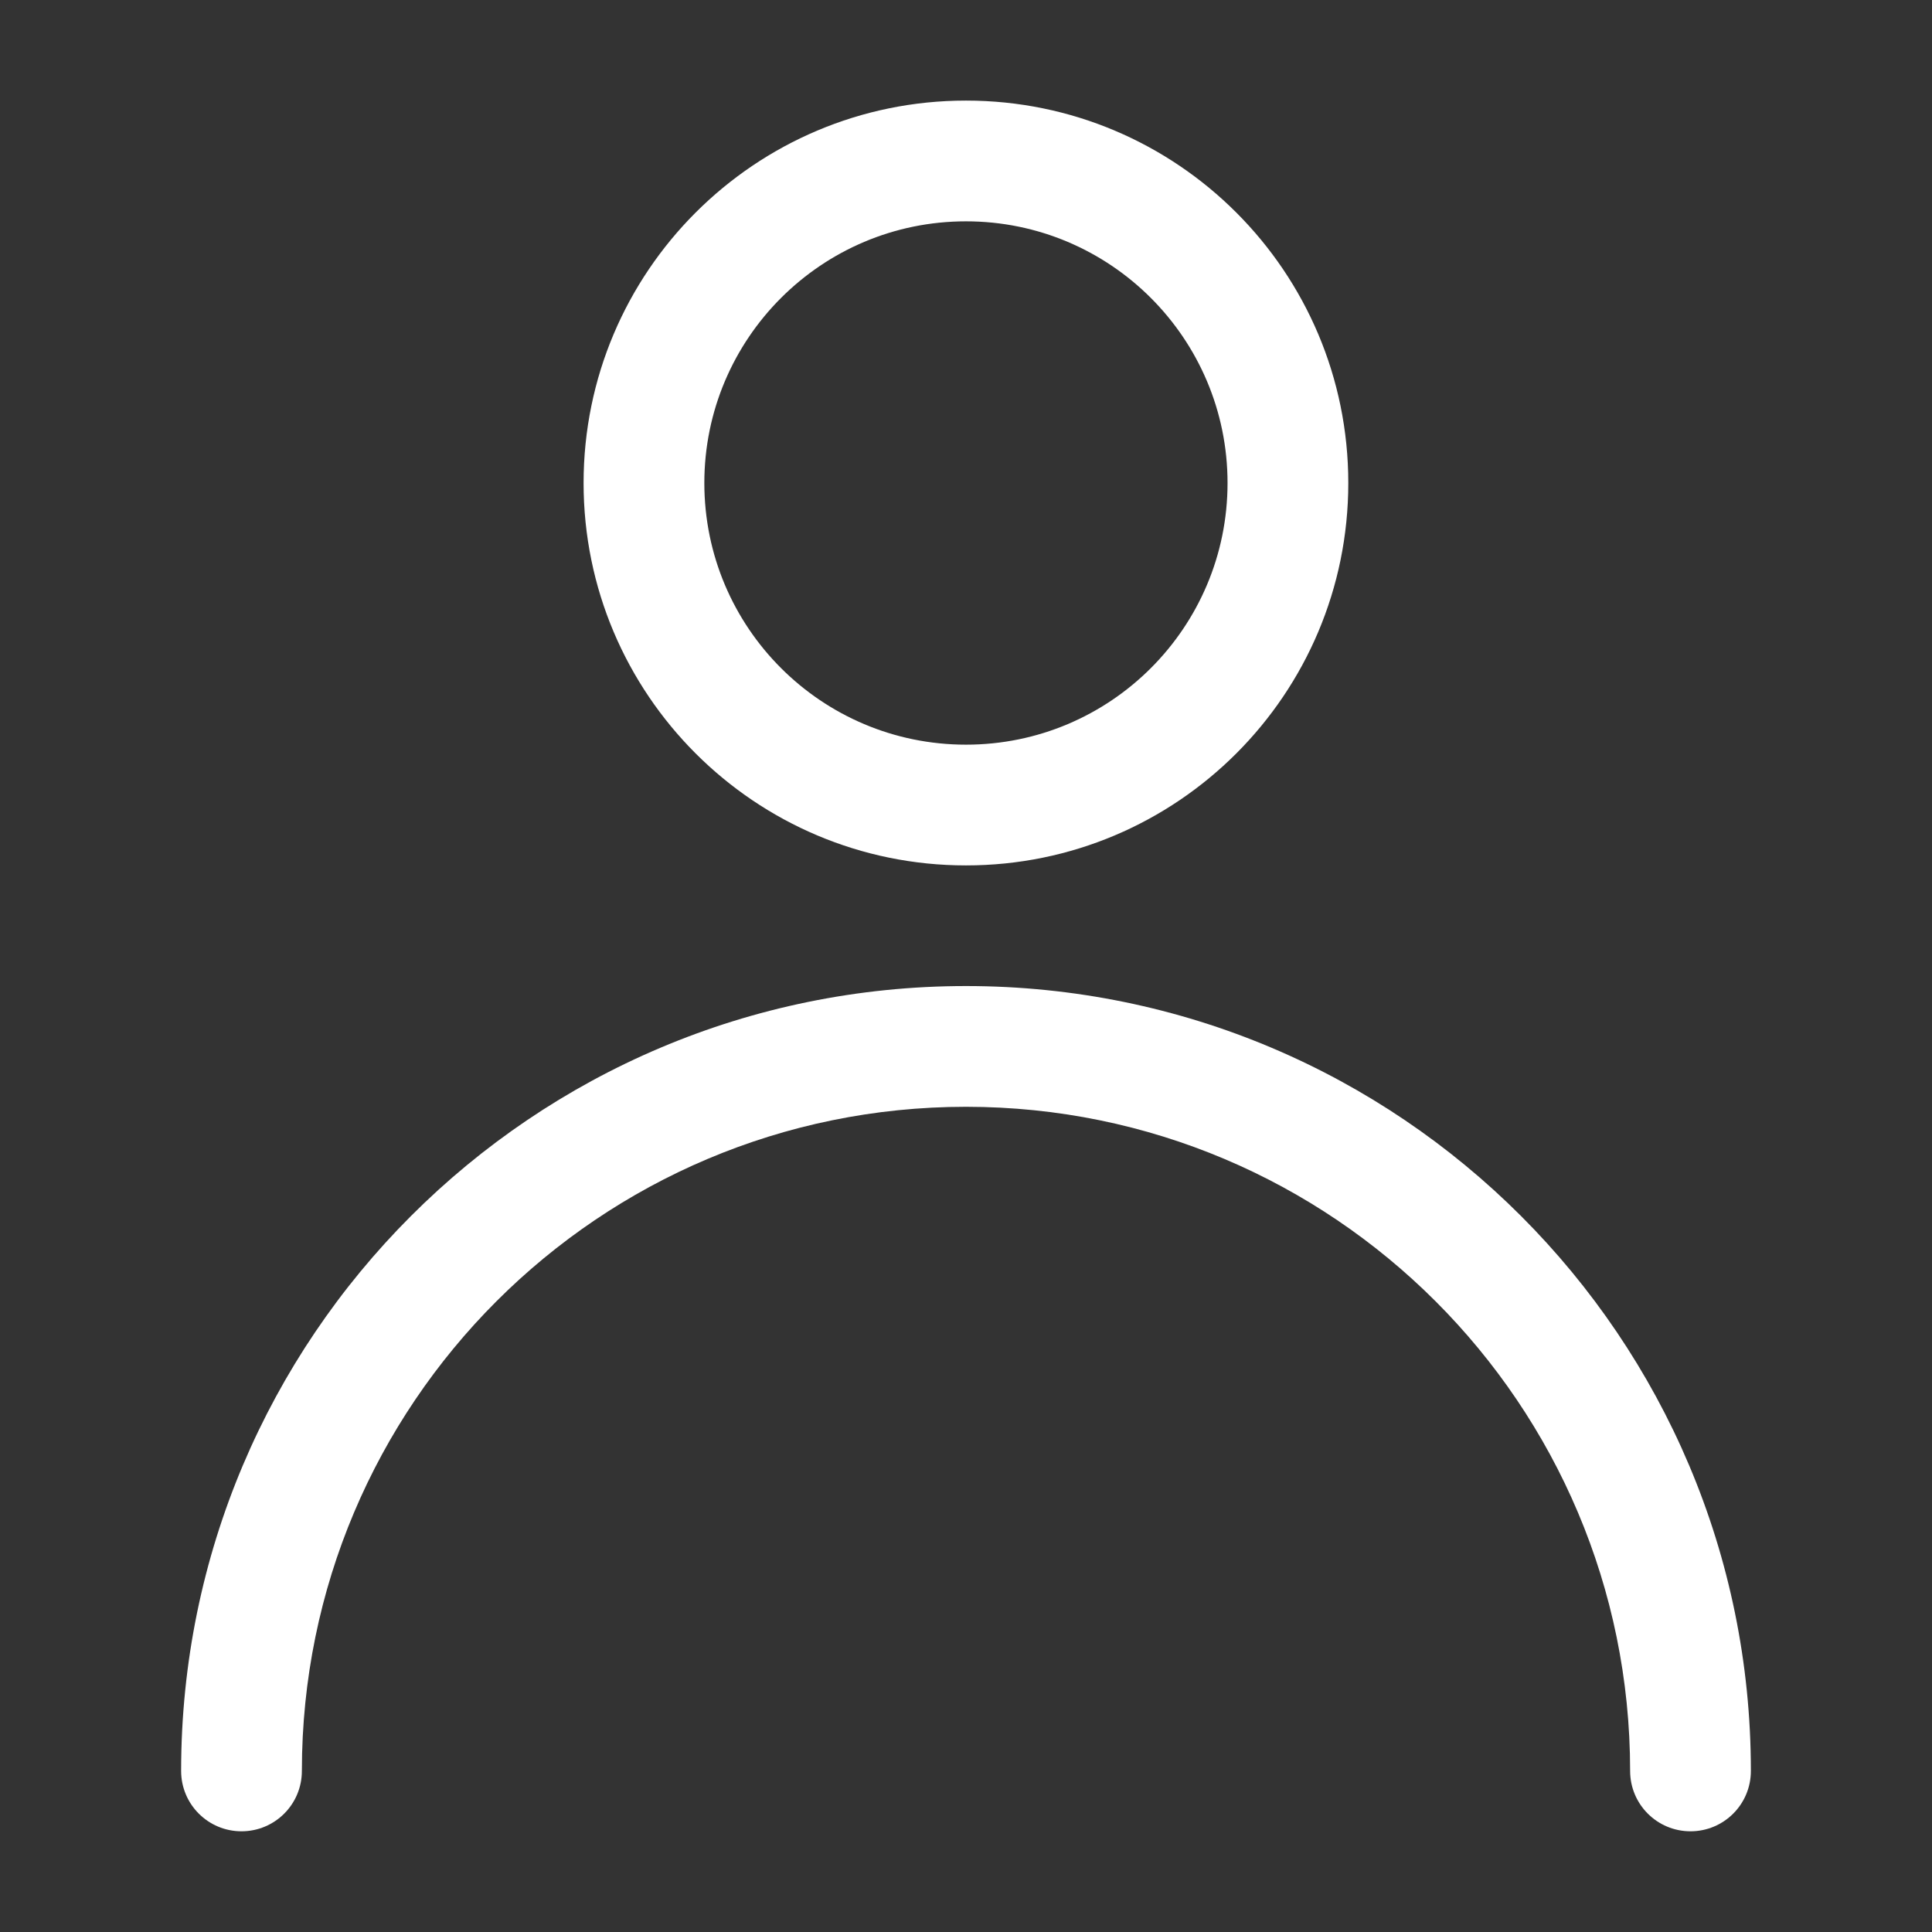 <svg width="16" height="16" viewBox="0 0 16 16" fill="none" xmlns="http://www.w3.org/2000/svg">
<rect x="0" y="0" width="16" height="16" fill="#333333" stroke="none"/>
<path fill-rule="evenodd" clip-rule="evenodd" d="M8 1.833C6.803 1.833 5.833 2.804 5.833 4C5.833 5.197 6.803 6.167 8 6.167C9.196 6.167 10.166 5.197 10.166 4C10.166 2.804 9.196 1.833 8 1.833ZM4.833 4C4.833 2.251 6.251 0.833 8 0.833C9.749 0.833 11.166 2.251 11.166 4C11.166 5.749 9.749 7.167 8 7.167C6.251 7.167 4.833 5.749 4.833 4Z" fill="white"/>
<path fill-rule="evenodd" clip-rule="evenodd" d="M1.5 14.666C1.5 11.077 4.41 8.166 8 8.166C11.59 8.166 14.5 11.077 14.5 14.666C14.5 14.943 14.276 15.166 14 15.166C13.724 15.166 13.5 14.943 13.5 14.666C13.5 11.629 11.038 9.166 8 9.166C4.962 9.166 2.5 11.629 2.5 14.666C2.5 14.943 2.276 15.166 2 15.166C1.724 15.166 1.5 14.943 1.5 14.666Z" fill="white"/>
</svg>
